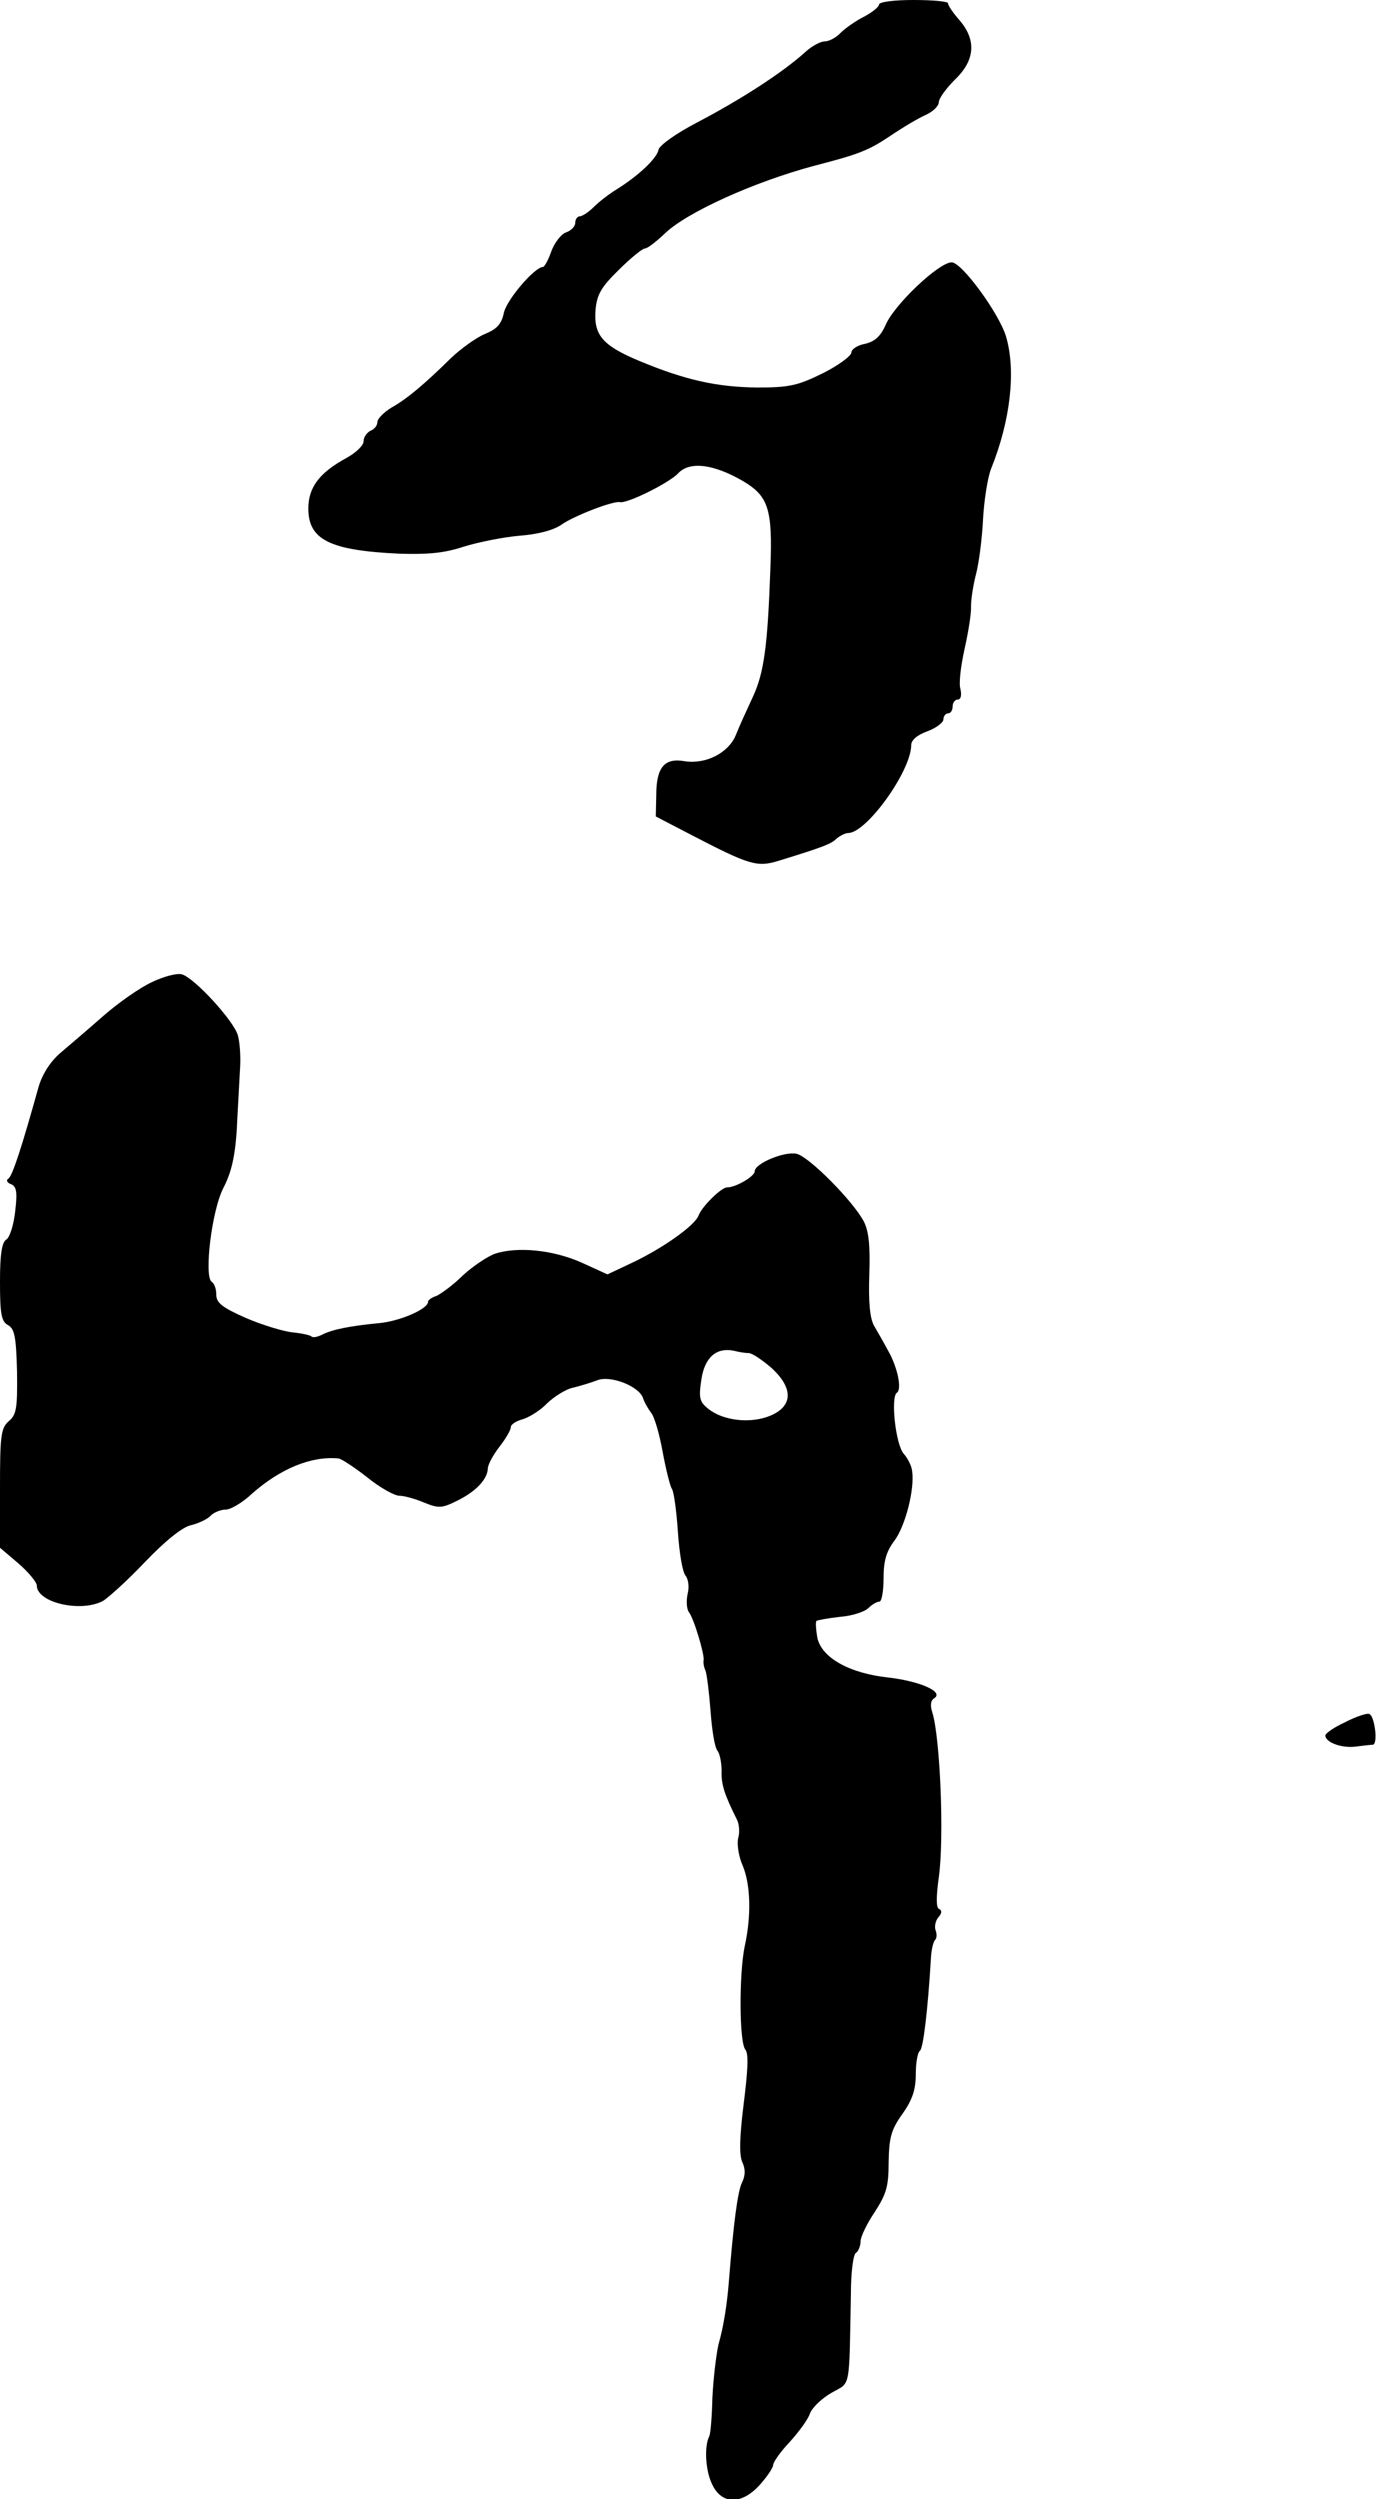 <?xml version="1.0" standalone="no"?>
<!DOCTYPE svg PUBLIC "-//W3C//DTD SVG 20010904//EN"
 "http://www.w3.org/TR/2001/REC-SVG-20010904/DTD/svg10.dtd">
<svg version="1.0" xmlns="http://www.w3.org/2000/svg"
 width="299pt" height="543pt" viewBox="0 0 299 543"
 preserveAspectRatio="xMidYMid meet">
<g transform="translate(0,543) scale(0.1,-0.1)"
fill="#000000" stroke="none">
<path d="M1910 5420 c0 -5 -15 -17 -32 -26 -18 -9 -41 -25 -51 -35 -10 -11
-26 -19 -35 -19 -9 0 -28 -10 -42 -23 -50 -45 -138 -102 -235 -153 -46 -24
-81 -49 -84 -59 -3 -19 -45 -58 -92 -87 -16 -10 -37 -26 -49 -38 -11 -11 -25
-20 -30 -20 -5 0 -10 -6 -10 -14 0 -8 -9 -17 -20 -21 -10 -3 -25 -22 -32 -41
-6 -18 -15 -34 -18 -34 -18 0 -78 -70 -85 -99 -5 -25 -15 -36 -42 -47 -19 -8
-52 -32 -73 -52 -59 -58 -96 -89 -130 -108 -16 -10 -30 -24 -30 -31 0 -8 -7
-16 -15 -19 -8 -4 -15 -14 -15 -23 0 -9 -17 -25 -37 -36 -59 -32 -83 -64 -83
-110 0 -68 47 -91 197 -98 61 -2 98 1 140 15 32 10 87 21 122 24 40 3 74 12
91 24 27 19 112 52 127 49 15 -4 108 42 127 63 25 26 76 20 140 -17 56 -33 65
-61 60 -190 -6 -171 -14 -227 -38 -279 -13 -28 -30 -65 -37 -83 -16 -39 -65
-64 -111 -57 -44 8 -62 -13 -62 -74 l-1 -46 75 -39 c129 -67 145 -72 193 -57
94 29 113 36 125 48 7 6 19 12 25 12 40 0 137 135 137 191 0 11 13 22 35 30
19 7 35 19 35 26 0 7 5 13 10 13 6 0 10 7 10 15 0 8 5 15 11 15 7 0 9 9 6 23
-4 12 1 51 9 87 8 36 15 78 14 93 0 16 5 47 11 70 6 23 13 76 15 117 2 41 10
91 17 110 43 106 55 215 33 289 -15 50 -96 161 -118 161 -28 0 -126 -93 -144
-137 -11 -24 -23 -35 -44 -40 -17 -3 -30 -12 -30 -19 0 -7 -28 -28 -62 -45
-55 -27 -73 -31 -143 -31 -87 1 -155 16 -254 57 -82 34 -101 57 -97 111 3 34
12 50 51 88 25 25 51 46 56 46 6 0 25 15 44 33 48 46 194 112 325 147 97 25
117 33 165 65 28 19 62 39 78 46 15 7 27 19 27 27 0 8 16 30 35 49 44 42 47
86 10 129 -14 16 -25 32 -25 37 0 4 -34 7 -75 7 -42 0 -75 -4 -75 -10z"/>
<path d="M330 3296 c-26 -12 -73 -45 -105 -73 -33 -29 -75 -65 -94 -81 -22
-19 -39 -46 -47 -73 -36 -129 -57 -195 -66 -200 -5 -3 -3 -9 6 -12 12 -5 14
-17 9 -59 -3 -29 -12 -57 -19 -61 -10 -6 -14 -32 -14 -92 0 -70 3 -86 17 -94
15 -8 18 -26 20 -101 1 -79 -1 -94 -18 -108 -17 -15 -19 -31 -19 -146 l0 -129
40 -34 c22 -19 40 -41 40 -48 0 -37 94 -59 143 -34 12 7 54 45 92 85 43 45 81
76 100 80 16 4 36 13 43 21 7 7 22 13 33 13 10 0 36 15 56 34 62 55 130 83
189 77 6 -1 34 -19 62 -41 27 -22 59 -40 70 -40 11 0 35 -7 54 -15 32 -13 39
-12 73 5 40 20 64 46 65 69 0 8 11 29 25 47 14 18 25 37 25 43 0 6 11 13 25
17 14 4 39 19 54 35 16 15 41 31 57 34 16 4 39 11 52 16 28 11 89 -12 99 -38
3 -10 12 -25 18 -33 7 -8 18 -46 25 -85 7 -38 16 -74 20 -80 4 -5 10 -47 13
-93 3 -45 10 -89 17 -96 6 -8 8 -25 4 -40 -3 -15 -2 -32 3 -39 11 -14 34 -92
32 -104 -1 -4 0 -15 4 -23 3 -8 8 -48 11 -88 3 -41 9 -79 15 -86 5 -6 9 -26 9
-44 -1 -29 6 -51 33 -105 5 -9 7 -28 3 -41 -3 -13 1 -40 10 -60 17 -41 19
-109 4 -176 -12 -59 -12 -209 2 -224 7 -9 5 -46 -4 -117 -9 -73 -10 -111 -3
-127 7 -15 7 -29 -1 -45 -9 -19 -18 -86 -28 -212 -4 -50 -11 -98 -23 -140 -5
-23 -11 -74 -13 -115 -1 -41 -4 -79 -7 -84 -11 -22 -8 -74 6 -103 21 -46 65
-46 105 -1 15 17 28 36 28 42 0 6 16 29 36 50 19 21 40 49 44 62 5 13 26 33
47 45 42 24 38 2 42 216 0 45 5 85 11 88 5 3 10 15 10 25 0 10 14 39 31 64 25
39 30 55 30 108 1 53 5 70 30 105 22 31 29 53 29 87 0 24 4 47 9 50 7 5 17 85
24 203 1 17 5 34 9 38 4 4 4 13 1 21 -3 8 0 21 6 28 8 9 8 15 2 18 -7 2 -7 25
-1 69 12 86 3 303 -14 358 -5 15 -4 26 4 31 22 14 -31 37 -99 45 -85 9 -146
43 -155 87 -3 17 -4 33 -2 36 3 2 26 6 52 9 26 2 53 11 61 19 8 8 19 14 24 14
5 0 9 23 9 51 0 38 6 58 24 82 23 31 44 111 38 151 -1 11 -10 28 -18 37 -18
20 -29 124 -15 133 11 7 2 54 -19 91 -9 17 -23 41 -31 55 -9 17 -12 52 -10
111 2 62 -1 94 -12 115 -23 44 -119 141 -146 147 -26 6 -91 -21 -91 -38 0 -11
-41 -35 -60 -35 -13 0 -55 -42 -62 -61 -8 -22 -79 -72 -145 -103 l-53 -25 -57
26 c-61 27 -138 35 -187 19 -15 -5 -47 -26 -70 -47 -22 -22 -49 -41 -58 -45
-10 -3 -18 -9 -18 -13 0 -15 -61 -42 -107 -46 -63 -6 -102 -14 -123 -25 -10
-5 -20 -7 -23 -4 -3 3 -21 7 -41 9 -20 2 -66 16 -101 31 -52 23 -65 33 -65 51
0 12 -4 24 -10 28 -17 11 0 156 26 205 19 37 27 76 30 155 2 39 5 88 6 110 1
22 -1 51 -5 65 -8 31 -95 126 -122 133 -11 3 -40 -5 -65 -17z m1297 -806 c7 0
28 -14 48 -31 49 -44 49 -84 -1 -105 -43 -18 -103 -11 -135 15 -19 15 -21 24
-15 63 7 49 33 71 71 63 11 -3 25 -5 32 -5z"/>
<path d="M2923 1688 c-24 -11 -43 -24 -43 -29 0 -15 36 -28 66 -24 16 2 33 4
37 4 12 1 4 64 -8 67 -5 2 -29 -6 -52 -18z"/>
</g>
</svg>
